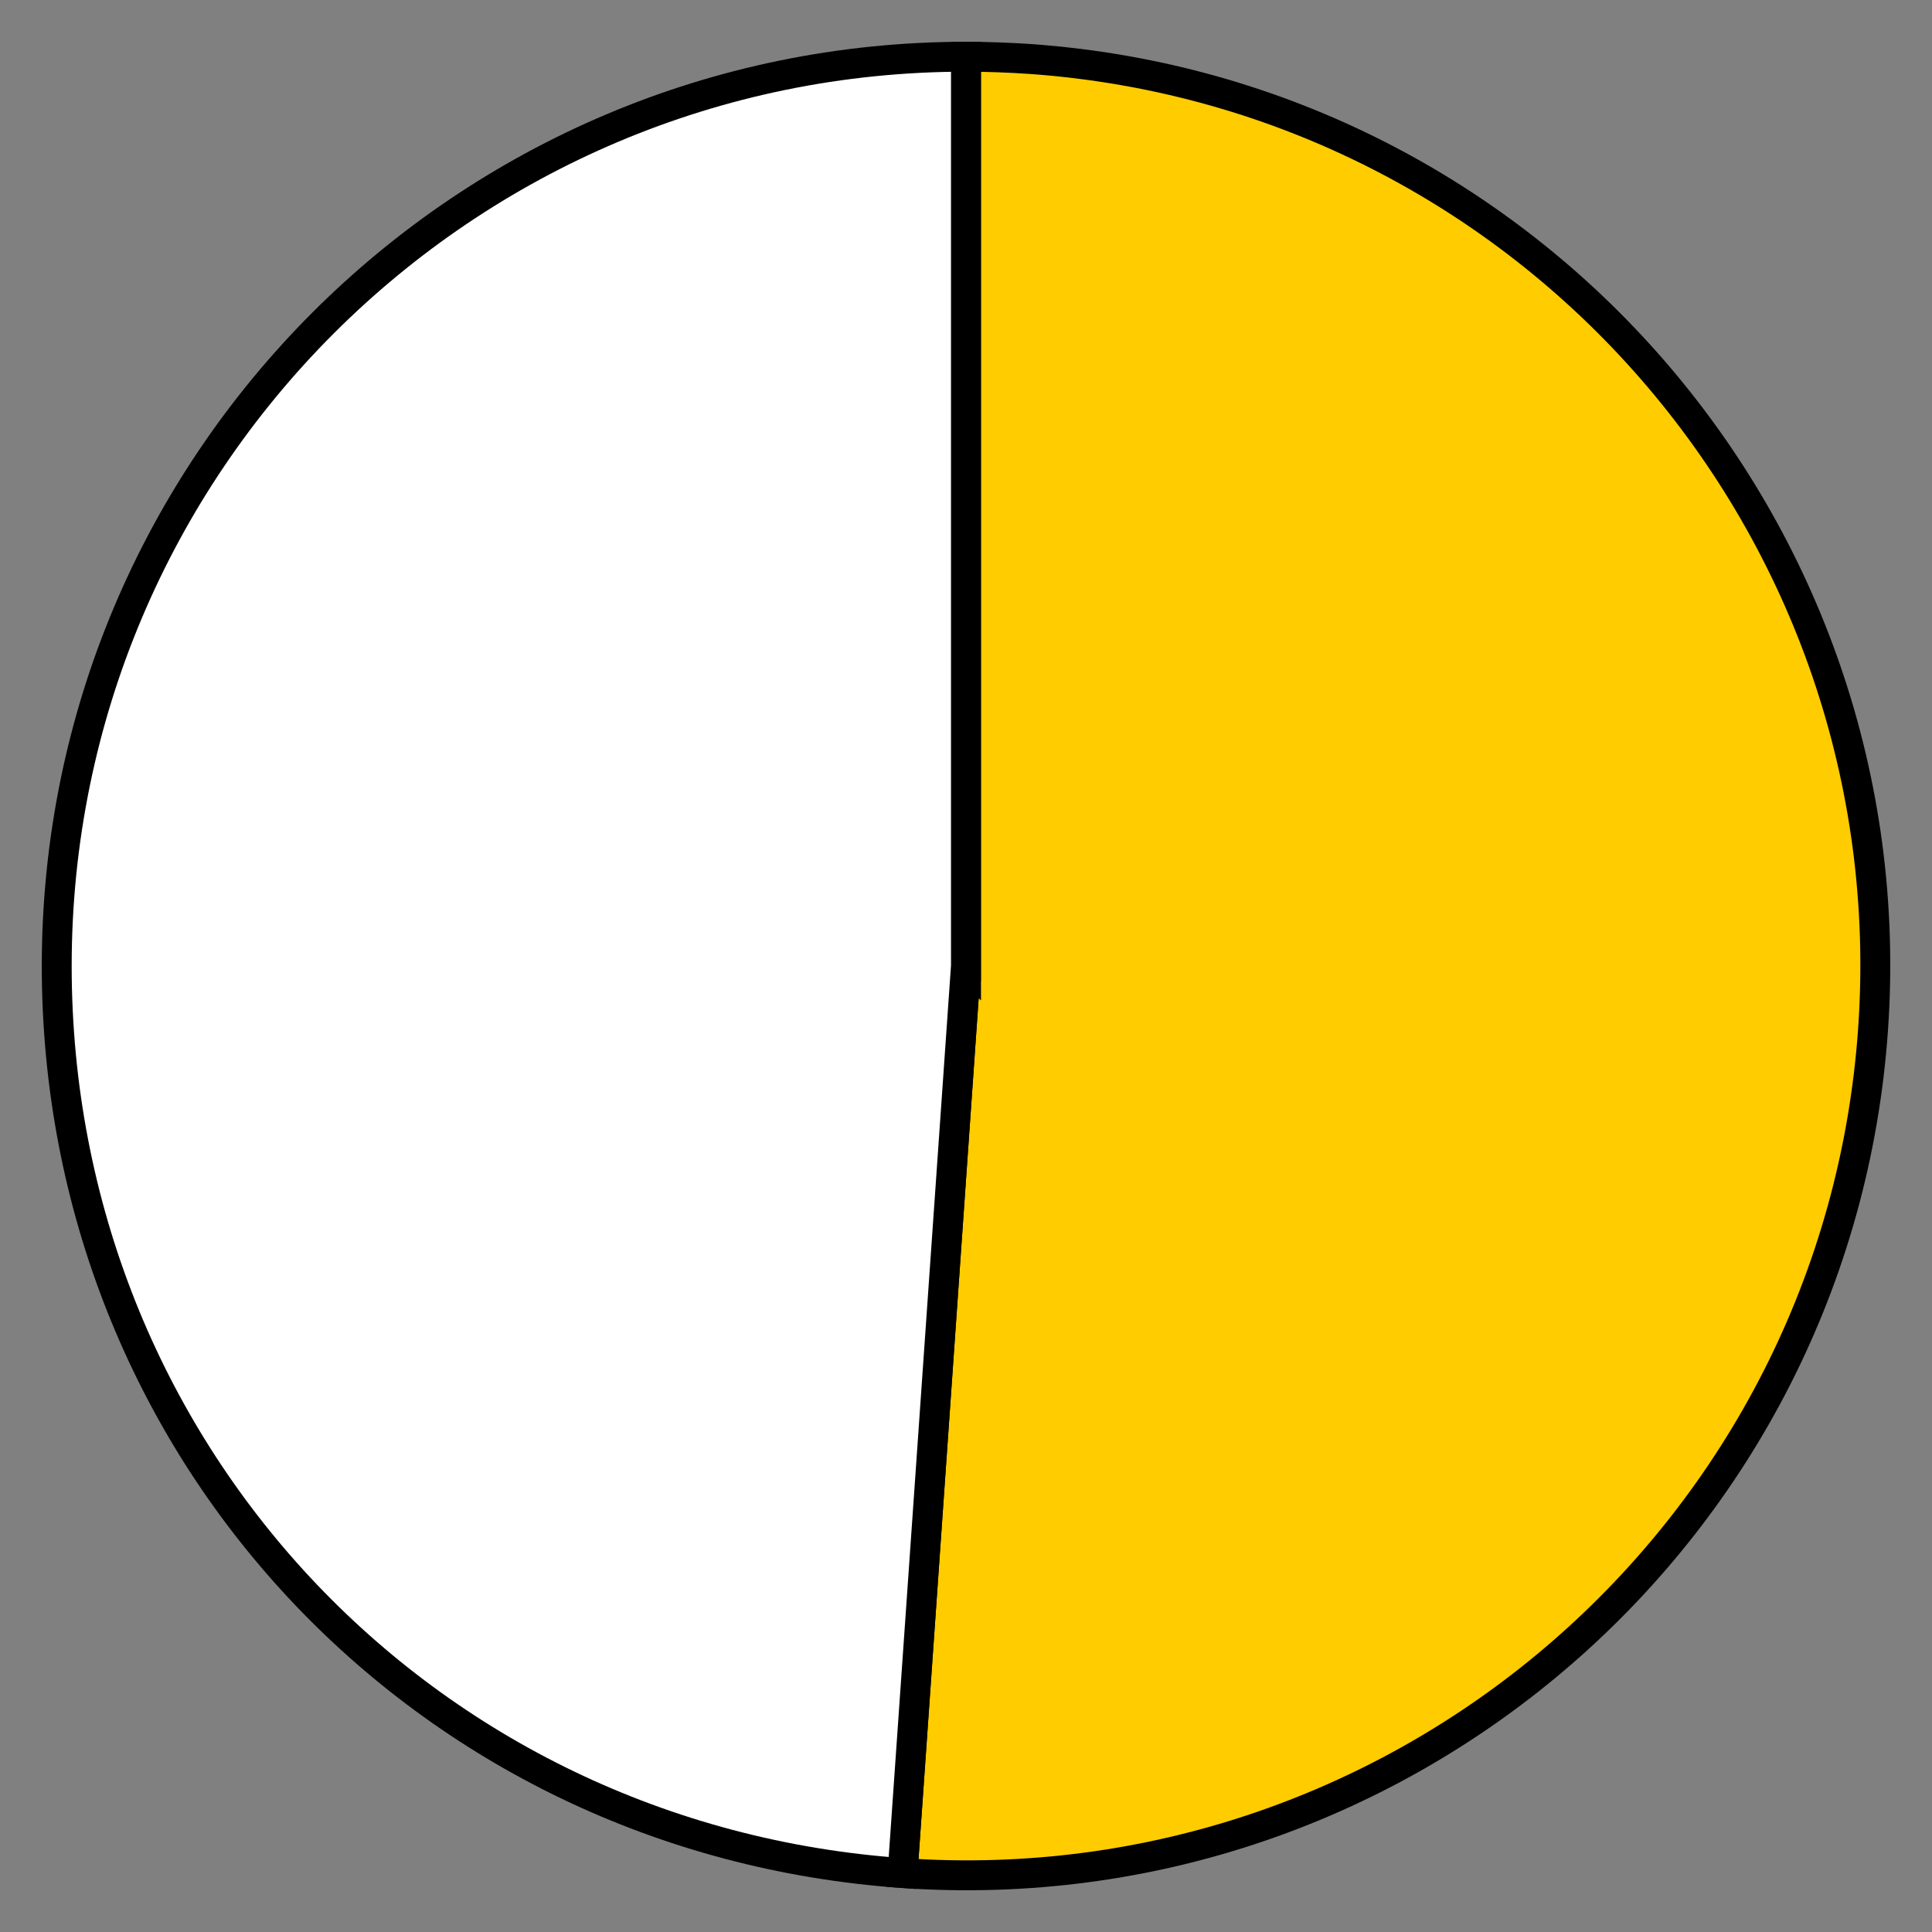 <?xml version="1.0" encoding="UTF-8"?> <svg xmlns="http://www.w3.org/2000/svg" id="Layer_1" data-name="Layer 1" viewBox="0 0 22.615 22.615"><rect x="0" y="0" width="22.615" height="22.615" fill="#808080" stroke="none"/><defs><style> .cls-1 { fill: #fc0; } .cls-1, .cls-2 { stroke: #000; stroke-miterlimit: 10; stroke-width: .35px; } .cls-2 { fill: #fff; } </style></defs><path class="cls-1" d="M11.307,11.307l-.742,10.618c5.864.41,10.95-4.011,11.36-9.875.41-5.864-4.011-10.95-9.875-11.36-.235-.016-.507-.026-.742-.026v10.644Z"></path><path class="cls-2" d="M11.307,11.307V.664C5.429.664.664,5.429.664,11.307c0,5.643,4.272,10.224,9.901,10.618l.742-10.618Z"></path></svg> 
